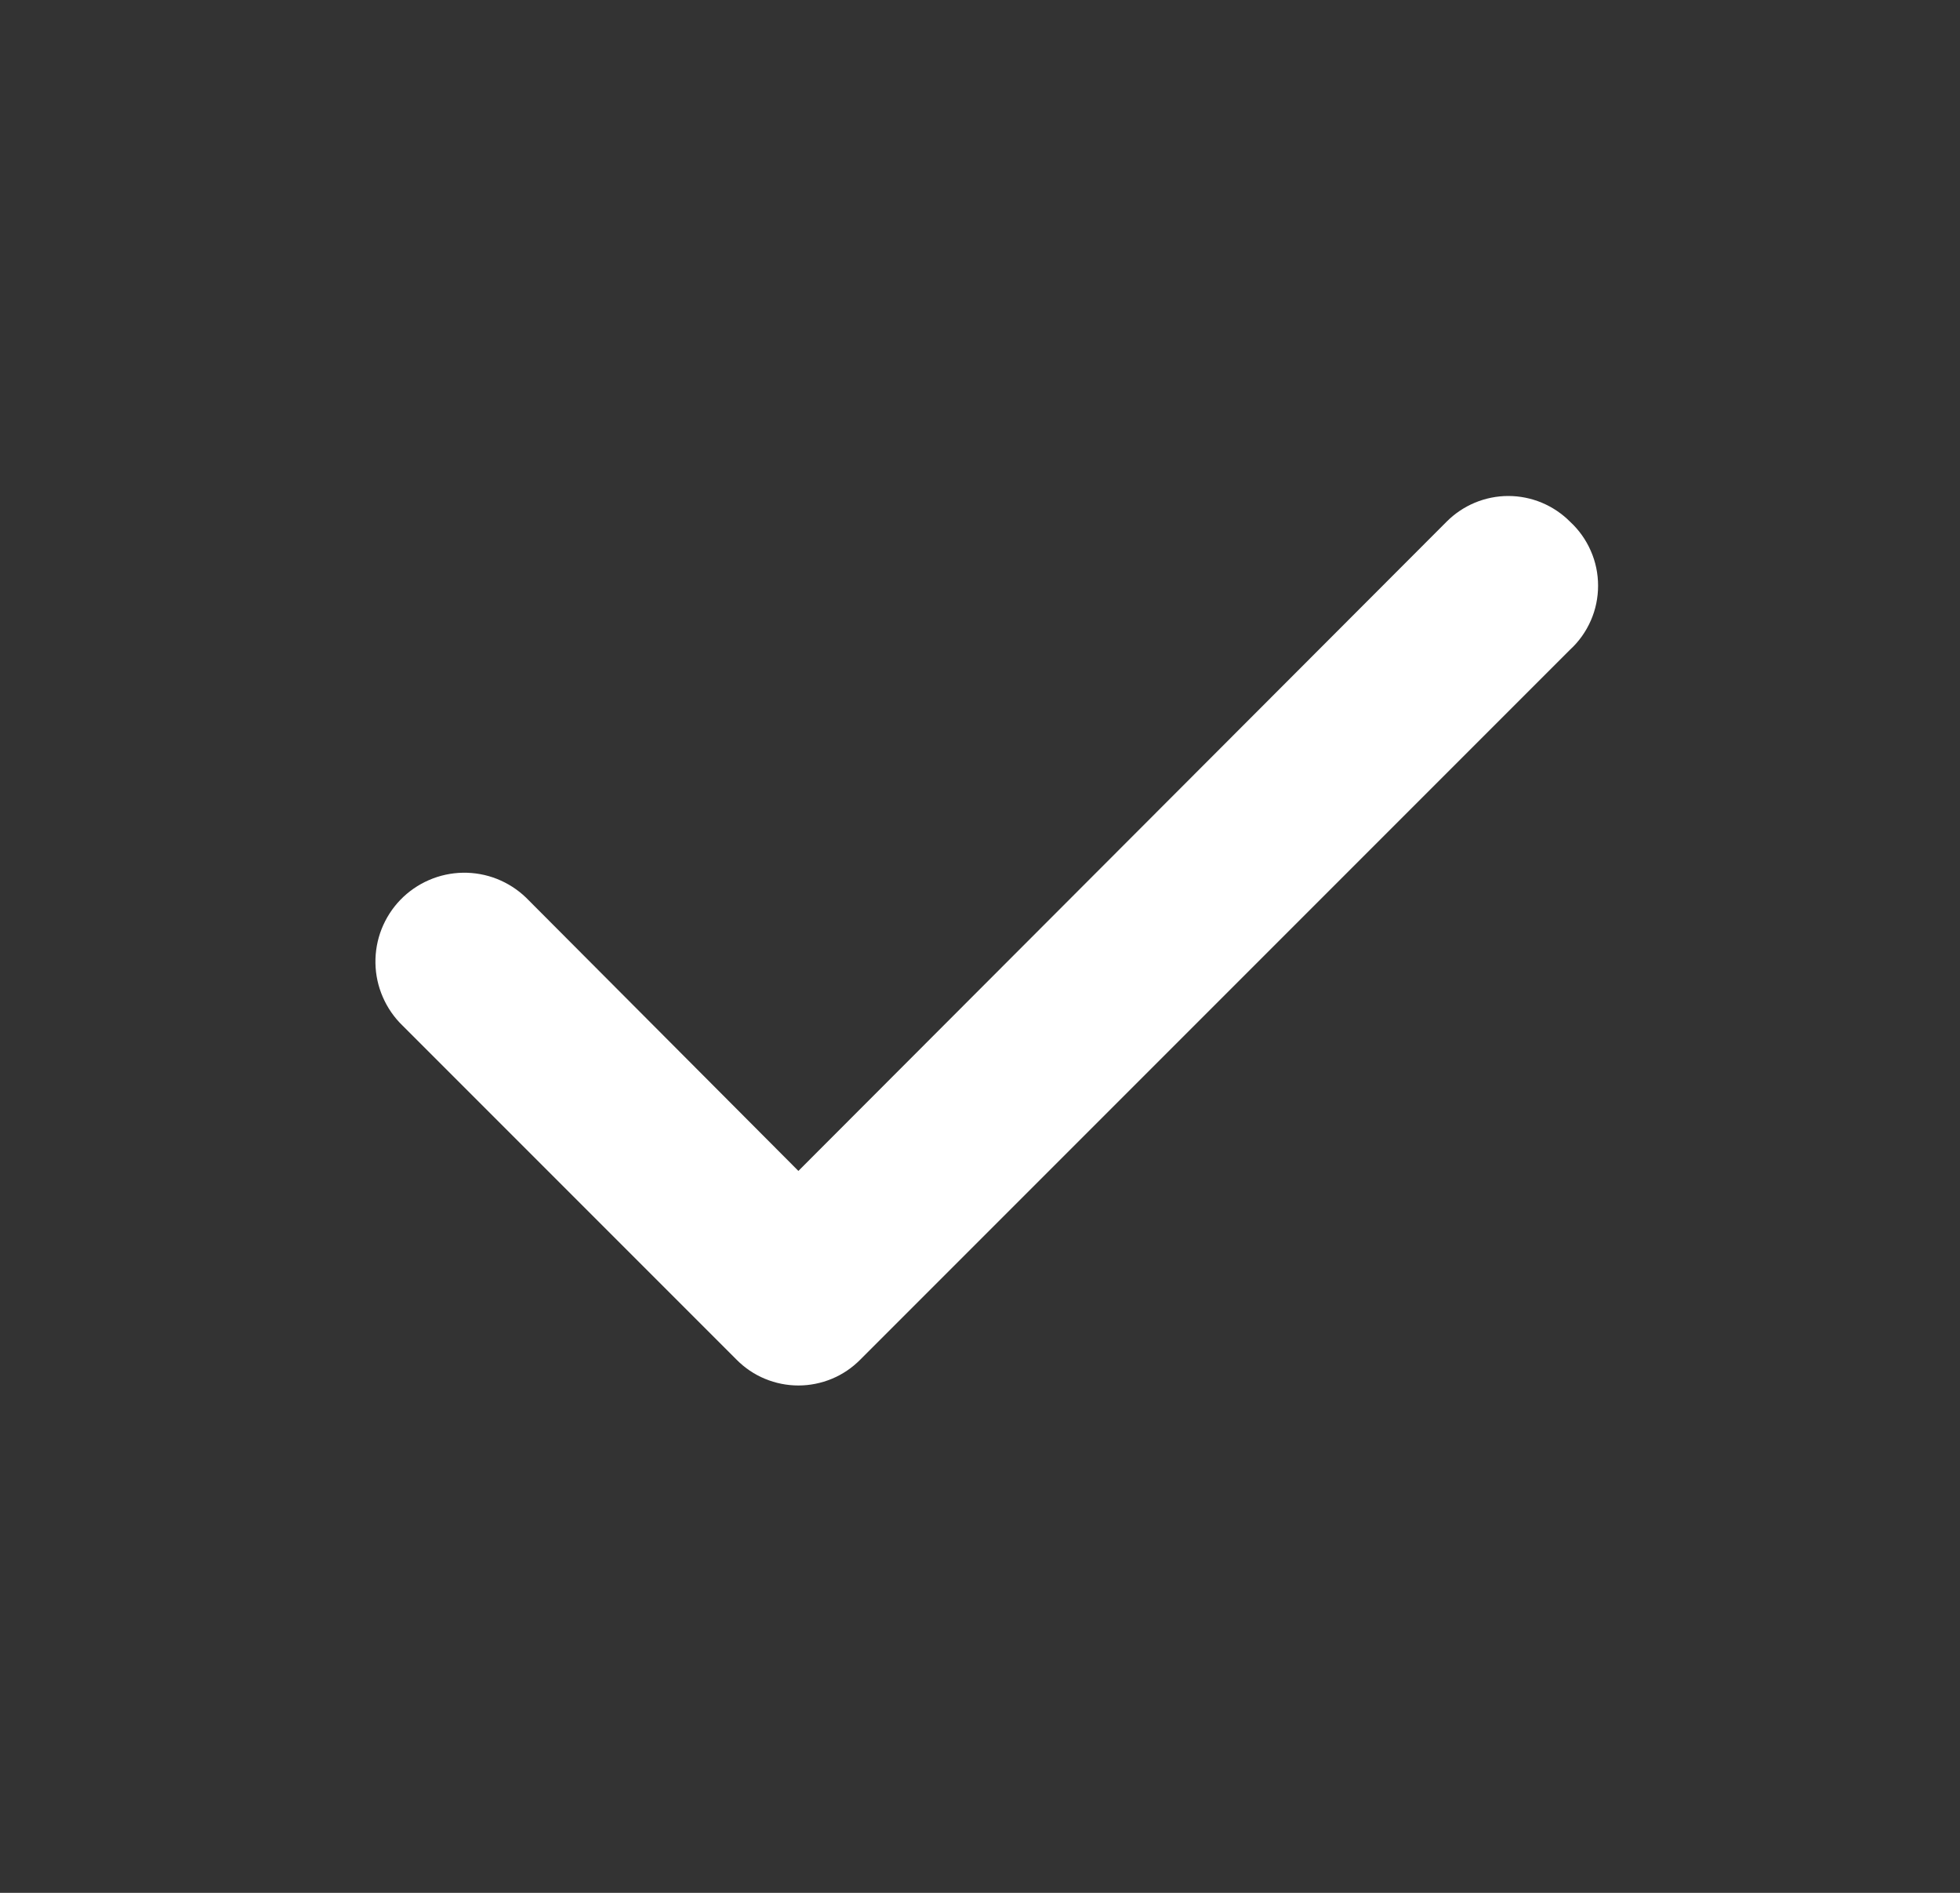 <svg width="29" height="28" viewBox="0 0 29 28" fill="none" xmlns="http://www.w3.org/2000/svg">
<rect x="0" y="0" width="29" height="28" fill="#333333" stroke="none"/>
<path d="M23.231 7.718C23.111 7.597 22.969 7.502 22.812 7.436C22.655 7.371 22.487 7.337 22.317 7.337C22.147 7.337 21.979 7.371 21.822 7.436C21.665 7.502 21.523 7.597 21.403 7.718L11.813 17.321L7.784 13.279C7.66 13.159 7.513 13.065 7.352 13.001C7.192 12.938 7.02 12.907 6.847 12.91C6.675 12.913 6.504 12.95 6.346 13.019C6.187 13.088 6.044 13.187 5.924 13.311C5.804 13.435 5.71 13.582 5.646 13.743C5.583 13.903 5.552 14.075 5.555 14.248C5.558 14.421 5.595 14.591 5.664 14.749C5.733 14.908 5.832 15.051 5.956 15.171L10.899 20.114C11.019 20.235 11.161 20.331 11.318 20.396C11.475 20.461 11.643 20.495 11.813 20.495C11.983 20.495 12.151 20.461 12.308 20.396C12.465 20.331 12.607 20.235 12.727 20.114L23.231 9.61C23.362 9.49 23.466 9.343 23.537 9.181C23.609 9.018 23.645 8.842 23.645 8.664C23.645 8.486 23.609 8.311 23.537 8.148C23.466 7.985 23.362 7.839 23.231 7.718Z" fill="white"/>
</svg>
